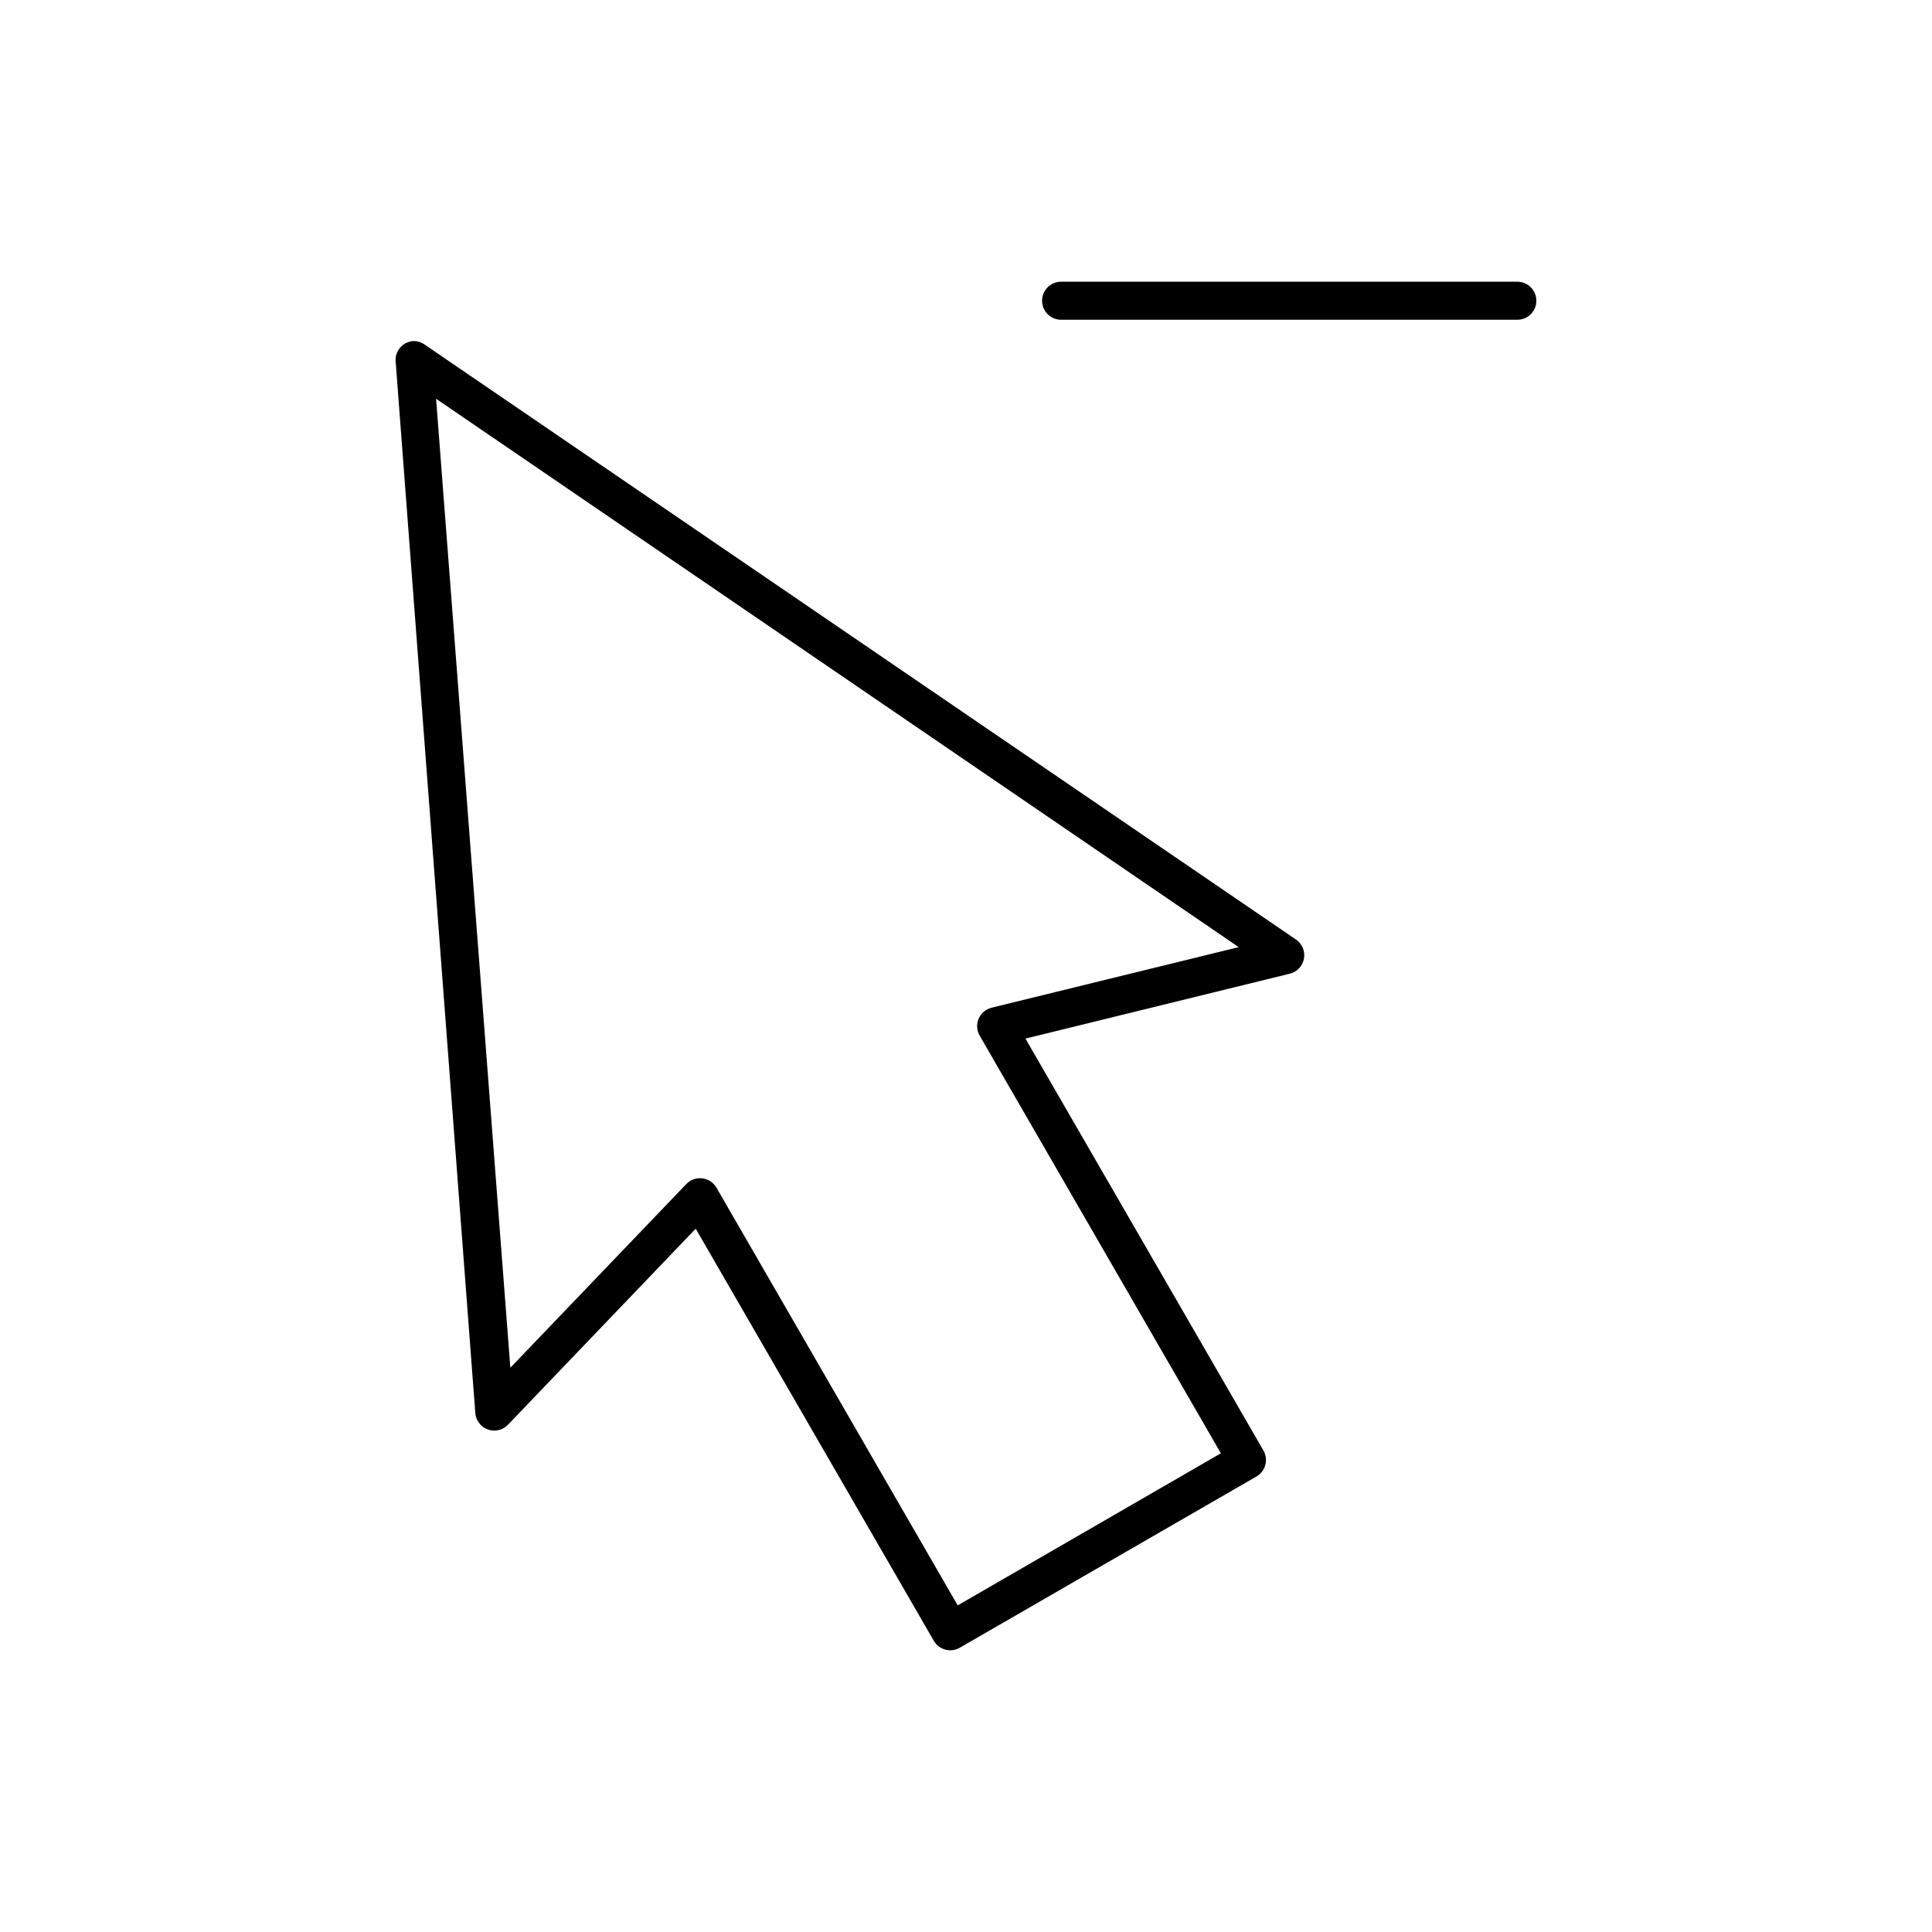 <?xml version="1.0" encoding="UTF-8"?>
<!-- Uploaded to: SVG Repo, www.svgrepo.com, Generator: SVG Repo Mixer Tools -->
<svg fill="#000000" width="800px" height="800px" version="1.1" viewBox="144 144 512 512" xmlns="http://www.w3.org/2000/svg">
 <path d="m425.2 218.66c-2.781 0-5.039 2.254-5.039 5.039 0 2.781 2.254 5.039 5.039 5.039h120.91c2.781 0 5.039-2.258 5.039-5.039s-2.254-5.039-5.039-5.039zm-171.93 15.742v0.004c-2.727 0.328-4.688 2.777-4.41 5.508l21.098 278.51c0.137 1.988 1.434 3.711 3.305 4.394 1.875 0.68 3.973 0.191 5.356-1.246l49.75-51.957 63.133 109.27c0.688 1.152 1.805 1.98 3.106 2.305 1.301 0.328 2.676 0.121 3.824-0.57l78.562-45.344c2.359-1.371 3.195-4.375 1.891-6.769l-63.133-109.27 69.902-17.16c1.984-0.422 3.523-1.996 3.902-3.988 0.379-1.996-0.477-4.023-2.172-5.144l-230.81-157.6c-0.957-0.691-2.125-1.027-3.305-0.941zm6.297 15.273 212.7 145.32-65.496 16.059c-1.531 0.383-2.797 1.465-3.418 2.918-0.617 1.453-0.52 3.113 0.27 4.484l63.922 110.68-69.746 40.305-63.922-110.68c-0.797-1.383-2.195-2.305-3.777-2.492-1.582-0.184-3.16 0.387-4.254 1.547l-46.602 48.648z"/>
</svg>